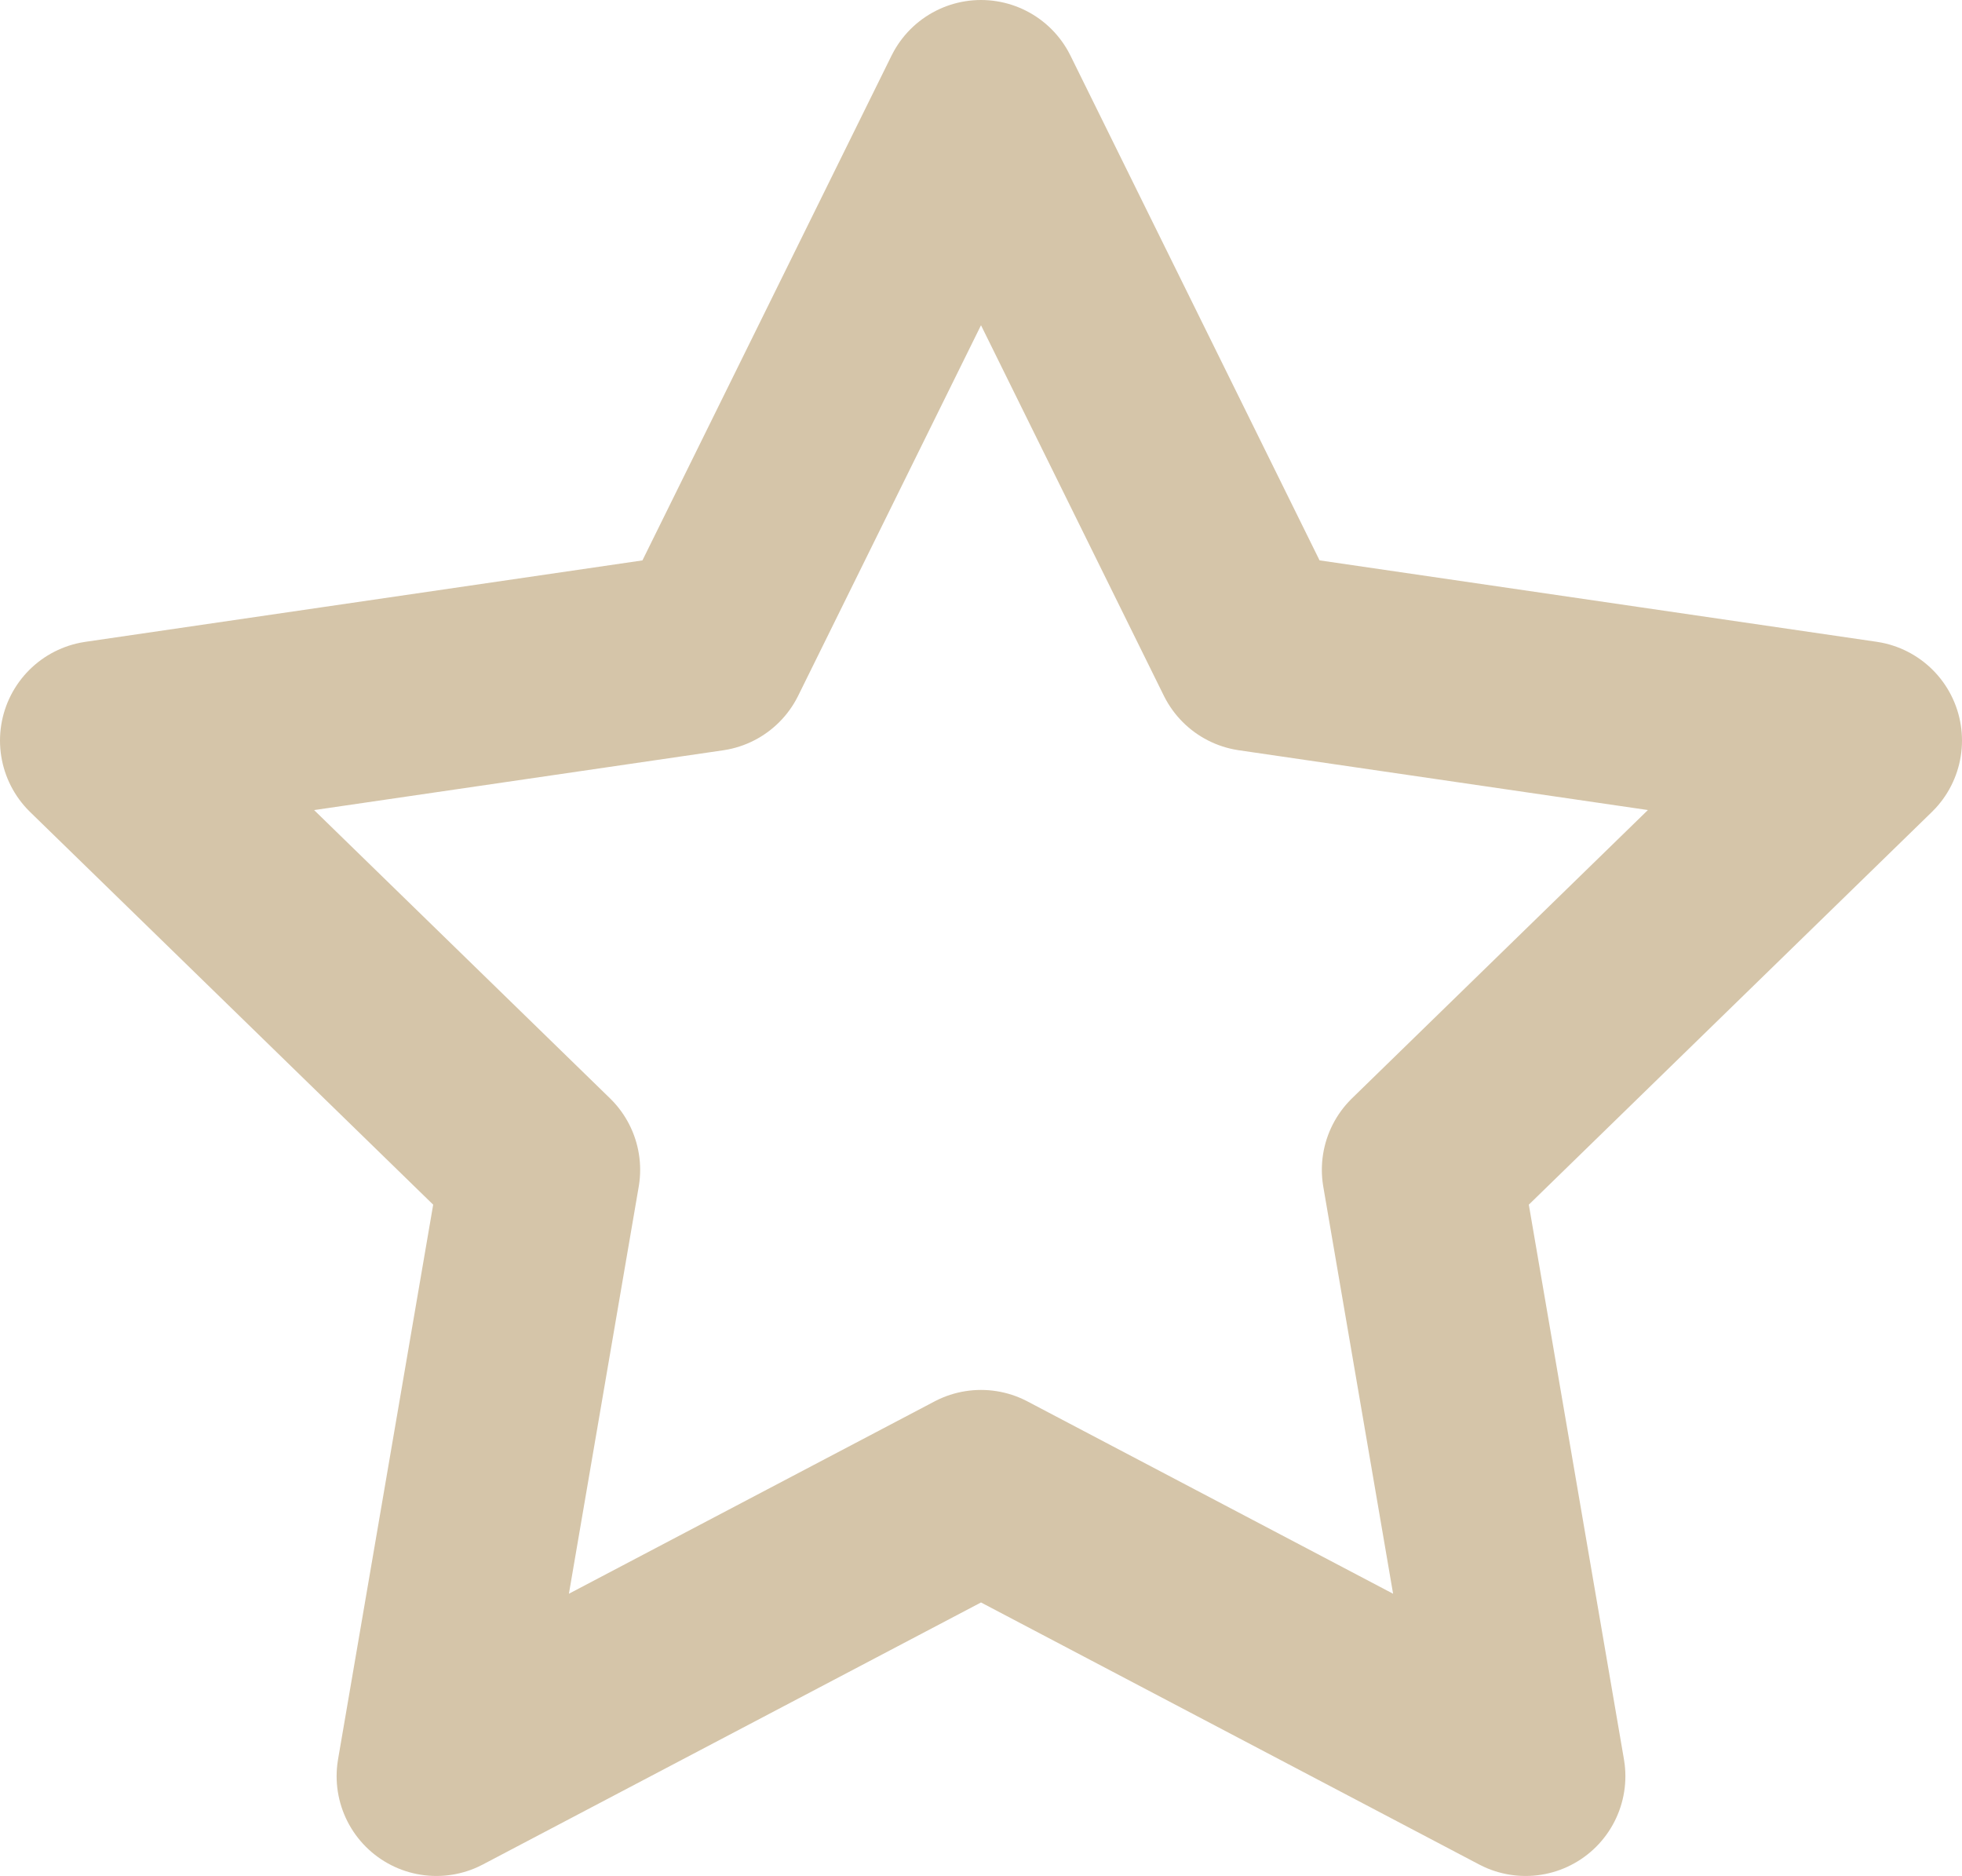 <svg xmlns="http://www.w3.org/2000/svg" width="49.164" height="47" viewBox="0 0 49.164 47">
  <path id="Icon_feather-star" data-name="Icon feather-star" d="M25.082,3l6.823,13.823,15.259,2.23L36.123,29.808,38.729,45,25.082,37.823,11.435,45l2.606-15.192L3,19.054l15.259-2.23Z" transform="translate(-0.5 -0.5)" fill="none" stroke="#d5c5a9" stroke-linecap="round" stroke-linejoin="round" stroke-width="5"/>
</svg>
